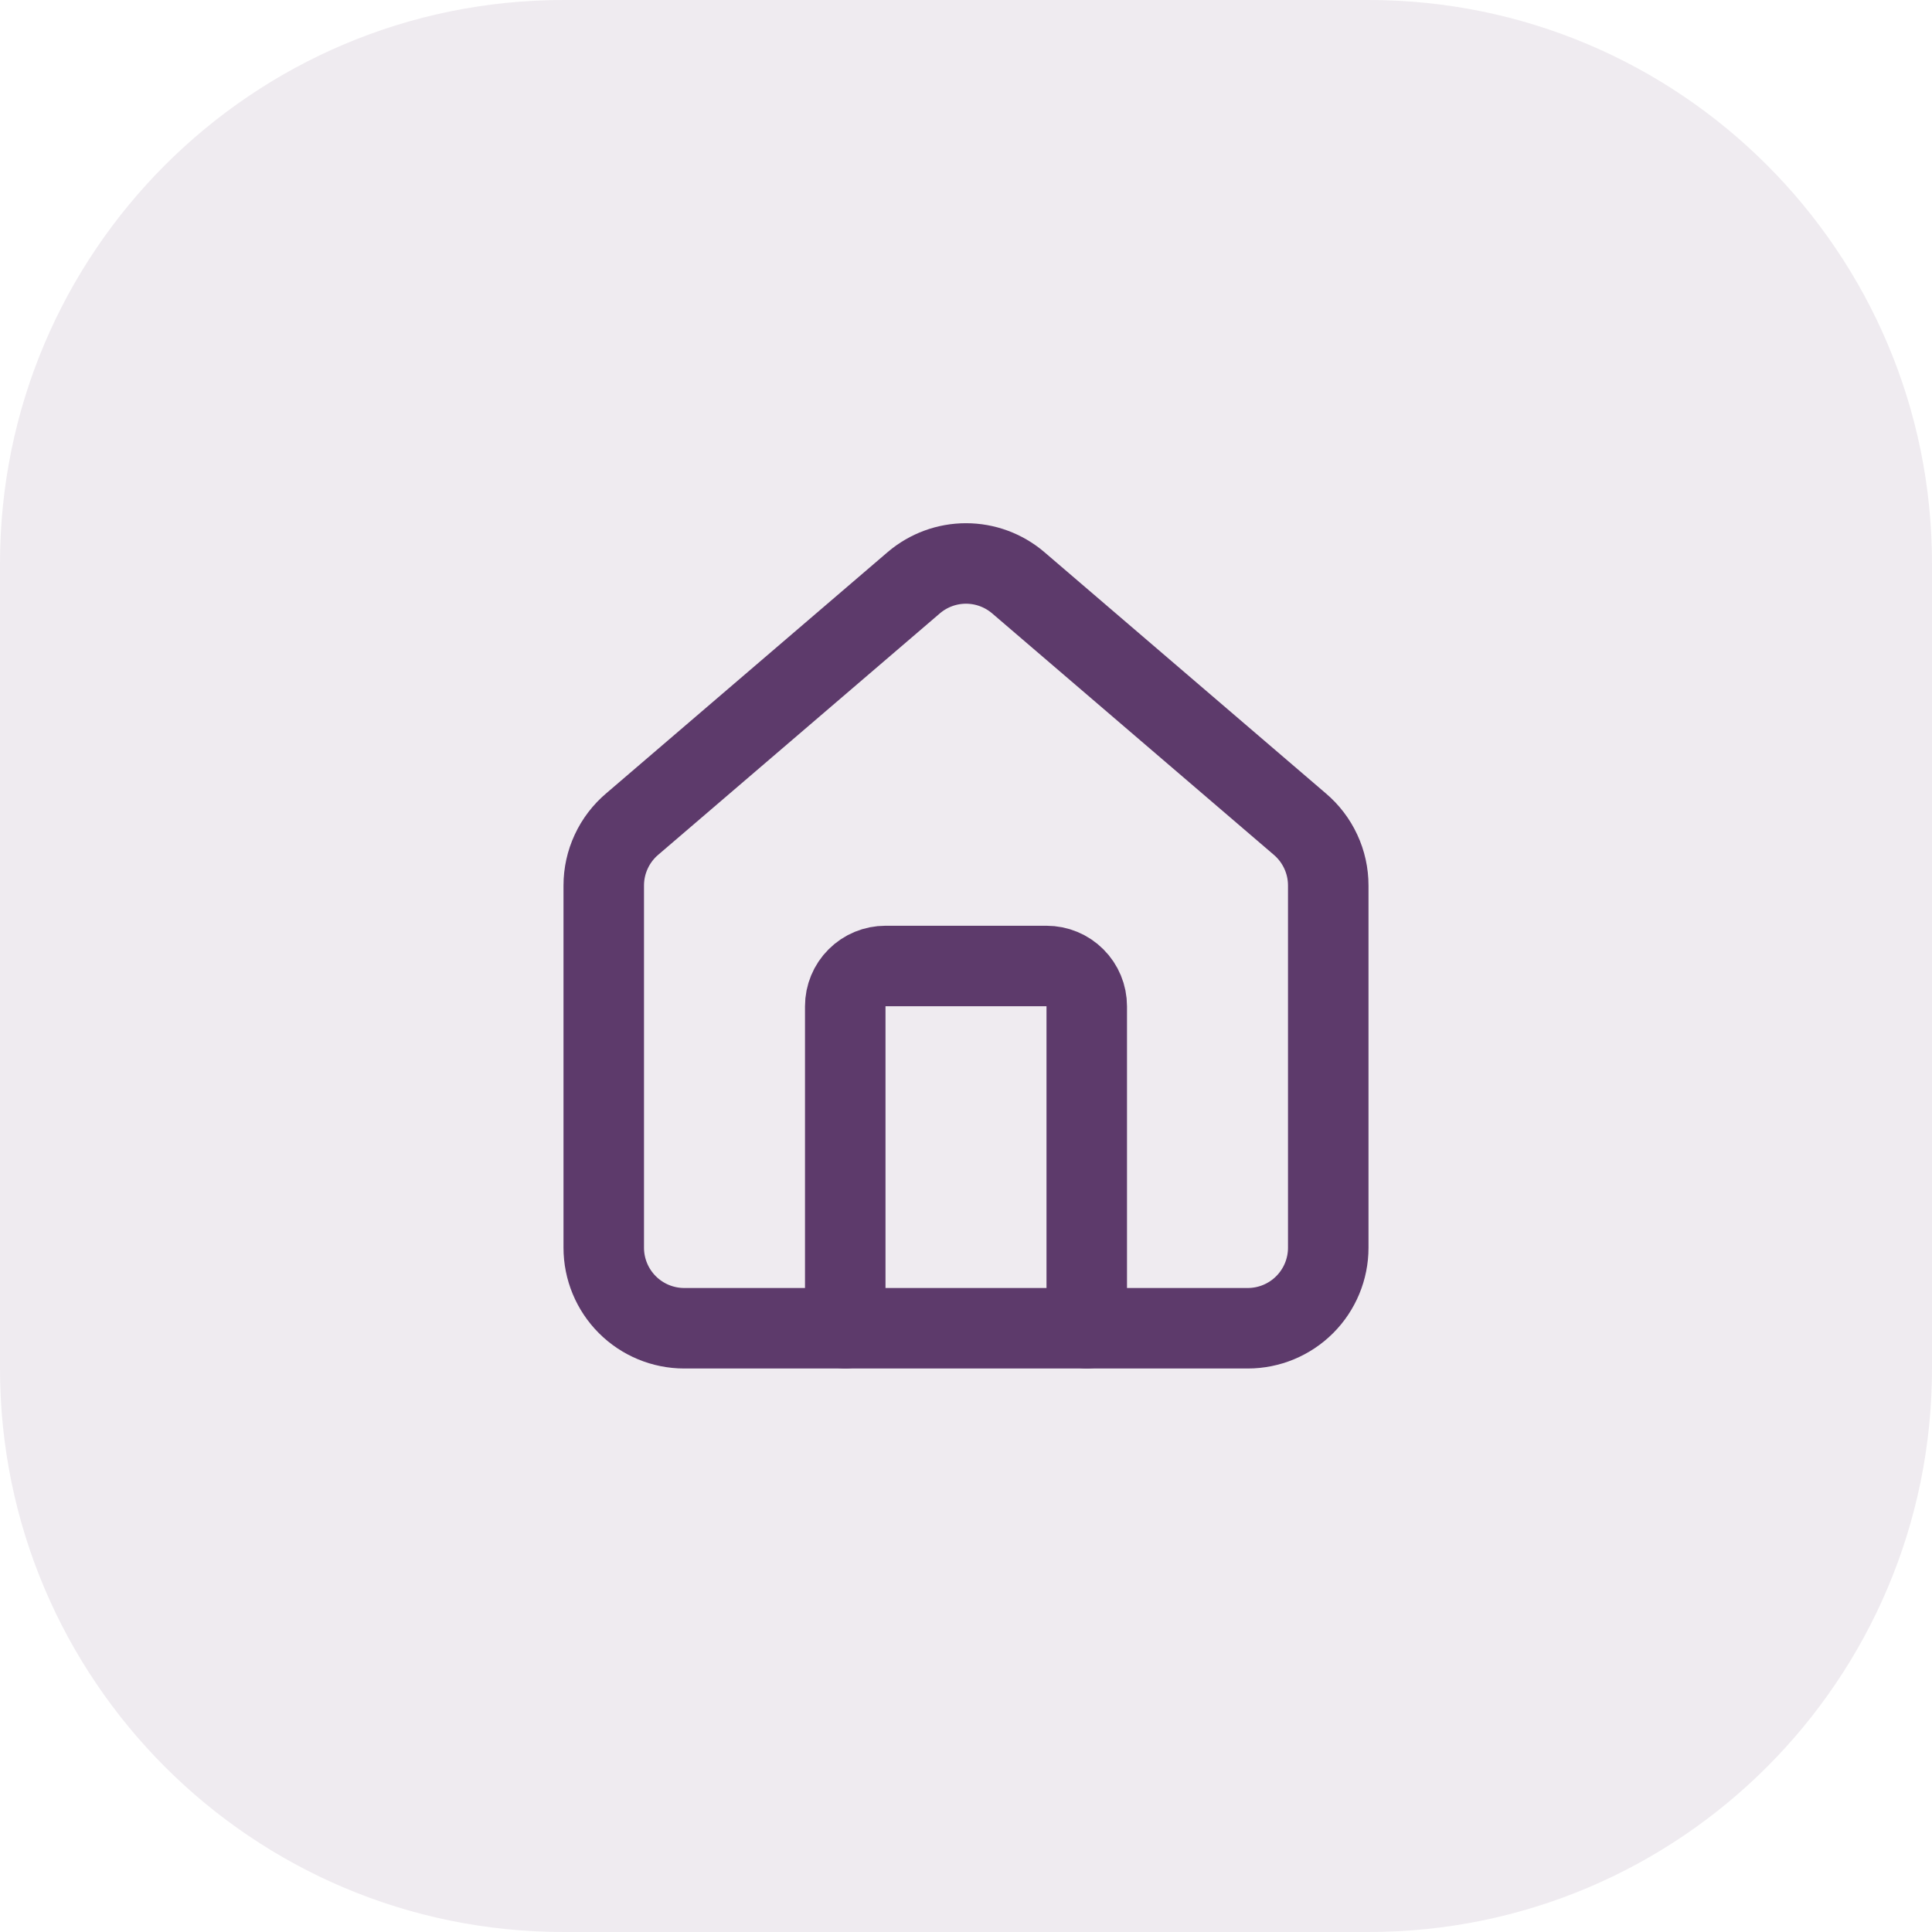 <svg width="48" height="48" viewBox="0 0 48 48" fill="none" xmlns="http://www.w3.org/2000/svg">
<path d="M0 14C0 6.268 6.268 0 14 0H34C41.732 0 48 6.268 48 14V34C48 41.732 41.732 48 34 48H14C6.268 48 0 41.732 0 34V14Z" fill="#5D3A6B" fill-opacity="0.1"/>
<path d="M27 33V25C27 24.735 26.895 24.48 26.707 24.293C26.52 24.105 26.265 24 26 24H22C21.735 24 21.48 24.105 21.293 24.293C21.105 24.48 21 24.735 21 25V33" stroke="#5D3A6B" stroke-width="2" stroke-linecap="round" stroke-linejoin="round"/>
<path d="M15 22C15 21.709 15.063 21.422 15.186 21.158C15.308 20.894 15.487 20.66 15.709 20.472L22.709 14.472C23.07 14.167 23.527 13.999 24 13.999C24.473 13.999 24.93 14.167 25.291 14.472L32.291 20.472C32.513 20.66 32.692 20.894 32.814 21.158C32.937 21.422 33 21.709 33 22V31C33 31.53 32.789 32.039 32.414 32.414C32.039 32.789 31.53 33 31 33H17C16.47 33 15.961 32.789 15.586 32.414C15.211 32.039 15 31.53 15 31V22Z" stroke="#5D3A6B" stroke-width="2" stroke-linecap="round" stroke-linejoin="round"/>
</svg>
